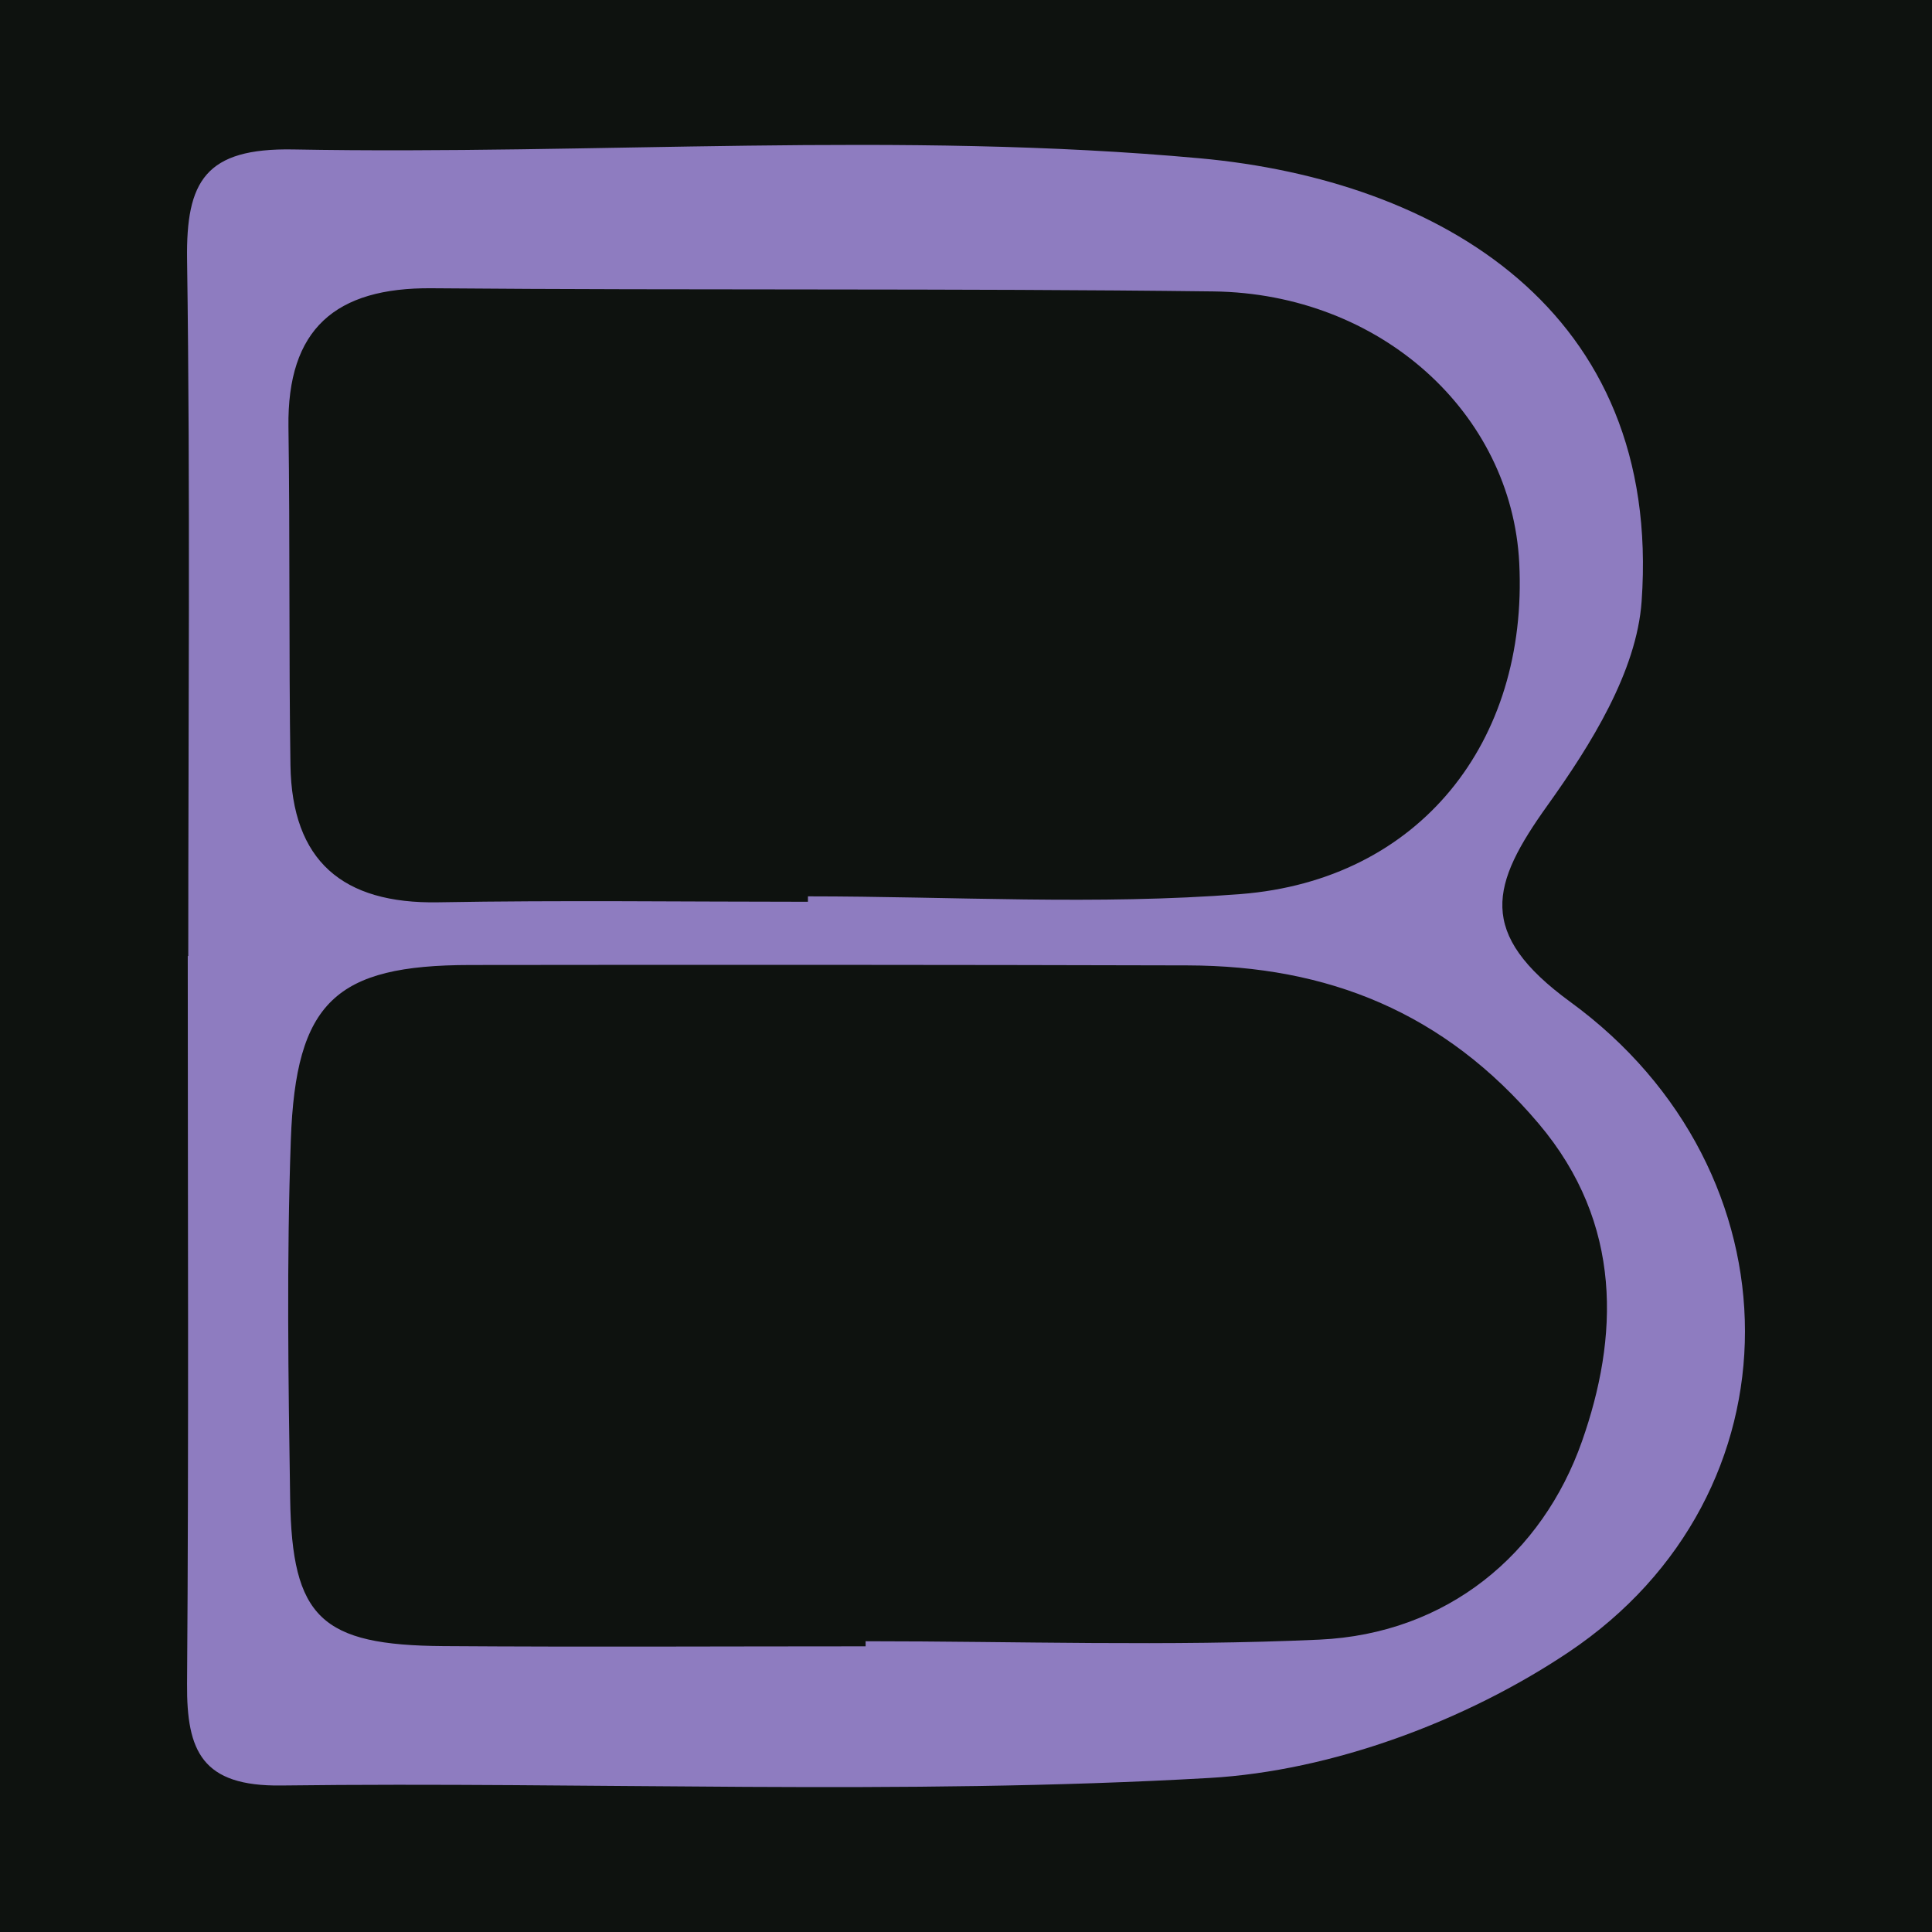 <?xml version="1.0" encoding="utf-8"?>
<!-- Generator: Adobe Illustrator 17.0.0, SVG Export Plug-In . SVG Version: 6.00 Build 0)  -->
<!DOCTYPE svg PUBLIC "-//W3C//DTD SVG 1.1//EN" "http://www.w3.org/Graphics/SVG/1.1/DTD/svg11.dtd">
<svg version="1.1" id="Layer_1" xmlns="http://www.w3.org/2000/svg" xmlns:xlink="http://www.w3.org/1999/xlink" x="0px" y="0px"
	 width="200px" height="200px" viewBox="0 0 200 200" enable-background="new 0 0 200 200" xml:space="preserve">
<rect fill="#0E120F" width="200" height="200"/>
<g>
	<path fill="#8E7CC0" d="M19.488,98.968c0-24.031,0.22-48.065-0.122-72.091c-0.116-8.125,1.879-11.573,10.999-11.406
		c31.303,0.574,62.819-1.926,93.872,0.918c24.599,2.252,47.843,15.625,45.703,45.86c-0.515,7.282-5.268,14.865-9.74,21.117
		c-5.866,8.201-7.389,13.24,2.364,20.356c24.019,17.527,24.239,50.945-0.18,67.307c-10.647,7.134-24.491,12.3-37.187,13.025
		c-31.937,1.824-64.051,0.375-96.087,0.78c-8.193,0.104-9.796-3.543-9.746-10.498c0.183-25.122,0.072-50.245,0.072-75.368
		C19.453,98.968,19.471,98.968,19.488,98.968z M89.608,170.427c0-0.175,0-0.351,0-0.526c15.655,0,31.335,0.543,46.958-0.166
		c13.29-0.603,23.104-8.897,27.198-20.525c3.758-10.672,4.33-22.487-4.498-32.911c-9.759-11.524-21.81-16.323-36.325-16.361
		c-24.762-0.065-49.524-0.073-74.285-0.041c-13.908,0.018-18.041,3.798-18.55,18.118c-0.439,12.365-0.261,24.76-0.07,37.138
		c0.19,12.33,3.199,15.159,15.874,15.251C60.476,170.507,75.042,170.427,89.608,170.427z M83.637,93.351
		c0-0.187,0.001-0.374,0.001-0.561c14.938,0,29.948,0.931,44.794-0.236c18.514-1.454,29.769-15.744,28.841-34.267
		c-0.777-15.515-14.353-27.906-31.666-28.119c-26.97-0.331-53.947-0.098-80.919-0.328c-9.962-0.085-14.97,4.209-14.827,14.363
		c0.165,11.662,0.034,23.328,0.206,34.989c0.147,9.942,5.407,14.389,15.296,14.214C58.118,93.18,70.879,93.351,83.637,93.351z"/>
</g>
</svg>
